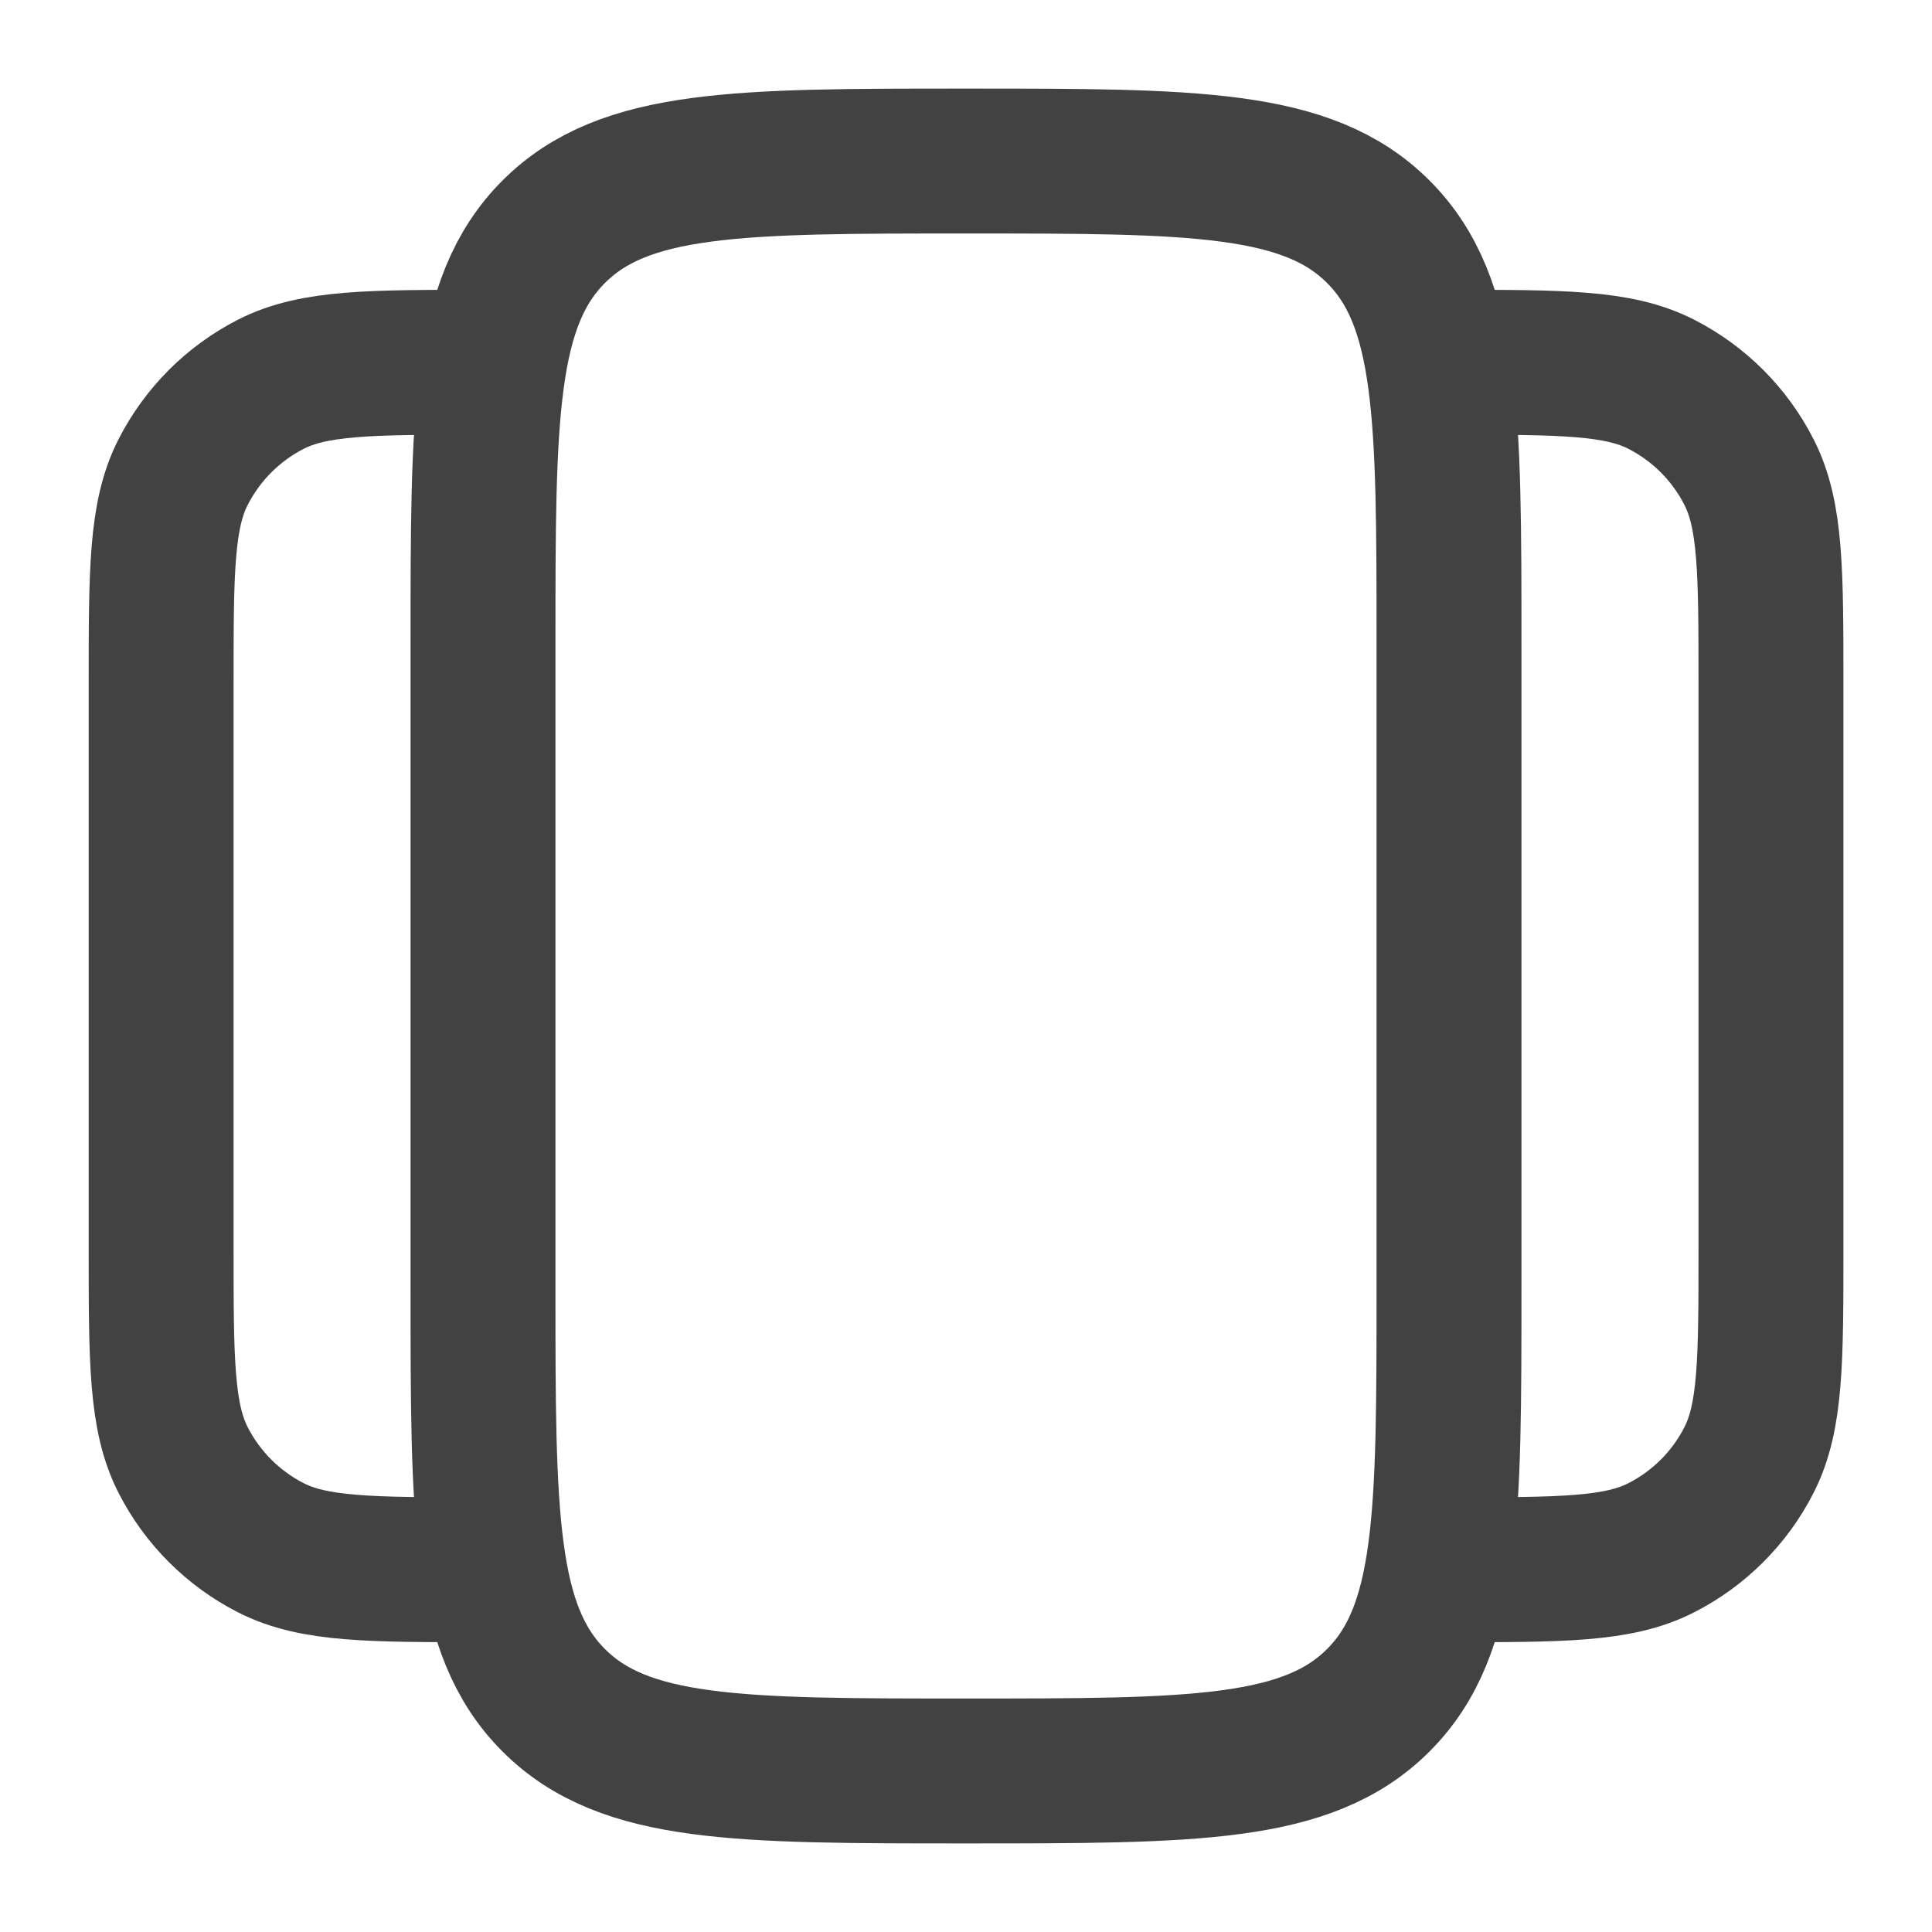 <svg width="20" height="20" viewBox="0 0 20 20" fill="none" xmlns="http://www.w3.org/2000/svg">
<g clip-path="url(#clip0_1391_4628)">
<path d="M5 6.667C5 4.31 5 3.131 5.732 2.399C6.464 1.667 7.643 1.667 10 1.667C12.357 1.667 13.536 1.667 14.268 2.399C15 3.131 15 4.31 15 6.667V13.333C15 15.69 15 16.869 14.268 17.601C13.536 18.333 12.357 18.333 10 18.333C7.643 18.333 6.464 18.333 5.732 17.601C5 16.869 5 15.69 5 13.333V6.667Z" stroke="#424242" stroke-width="1.5"/>
<path d="M15 16.25C16.167 16.25 16.75 16.25 17.196 16.023C17.588 15.823 17.907 15.505 18.106 15.113C18.333 14.667 18.333 14.083 18.333 12.917V7.083C18.333 5.917 18.333 5.333 18.106 4.888C17.907 4.496 17.588 4.177 17.196 3.977C16.75 3.75 16.167 3.75 15 3.75" stroke="#424242" stroke-width="1.5"/>
<path d="M5.001 16.25C3.835 16.25 3.251 16.25 2.805 16.023C2.413 15.823 2.095 15.505 1.895 15.113C1.668 14.667 1.668 14.083 1.668 12.917V7.083C1.668 5.917 1.668 5.333 1.895 4.888C2.095 4.496 2.413 4.177 2.805 3.977C3.251 3.75 3.835 3.75 5.001 3.75" stroke="#424242" stroke-width="1.5"/>
</g>
<defs>
<clipPath id="clip0_1391_4628">
<rect width="20" height="20" fill="white"/>
</clipPath>
</defs>
</svg>
